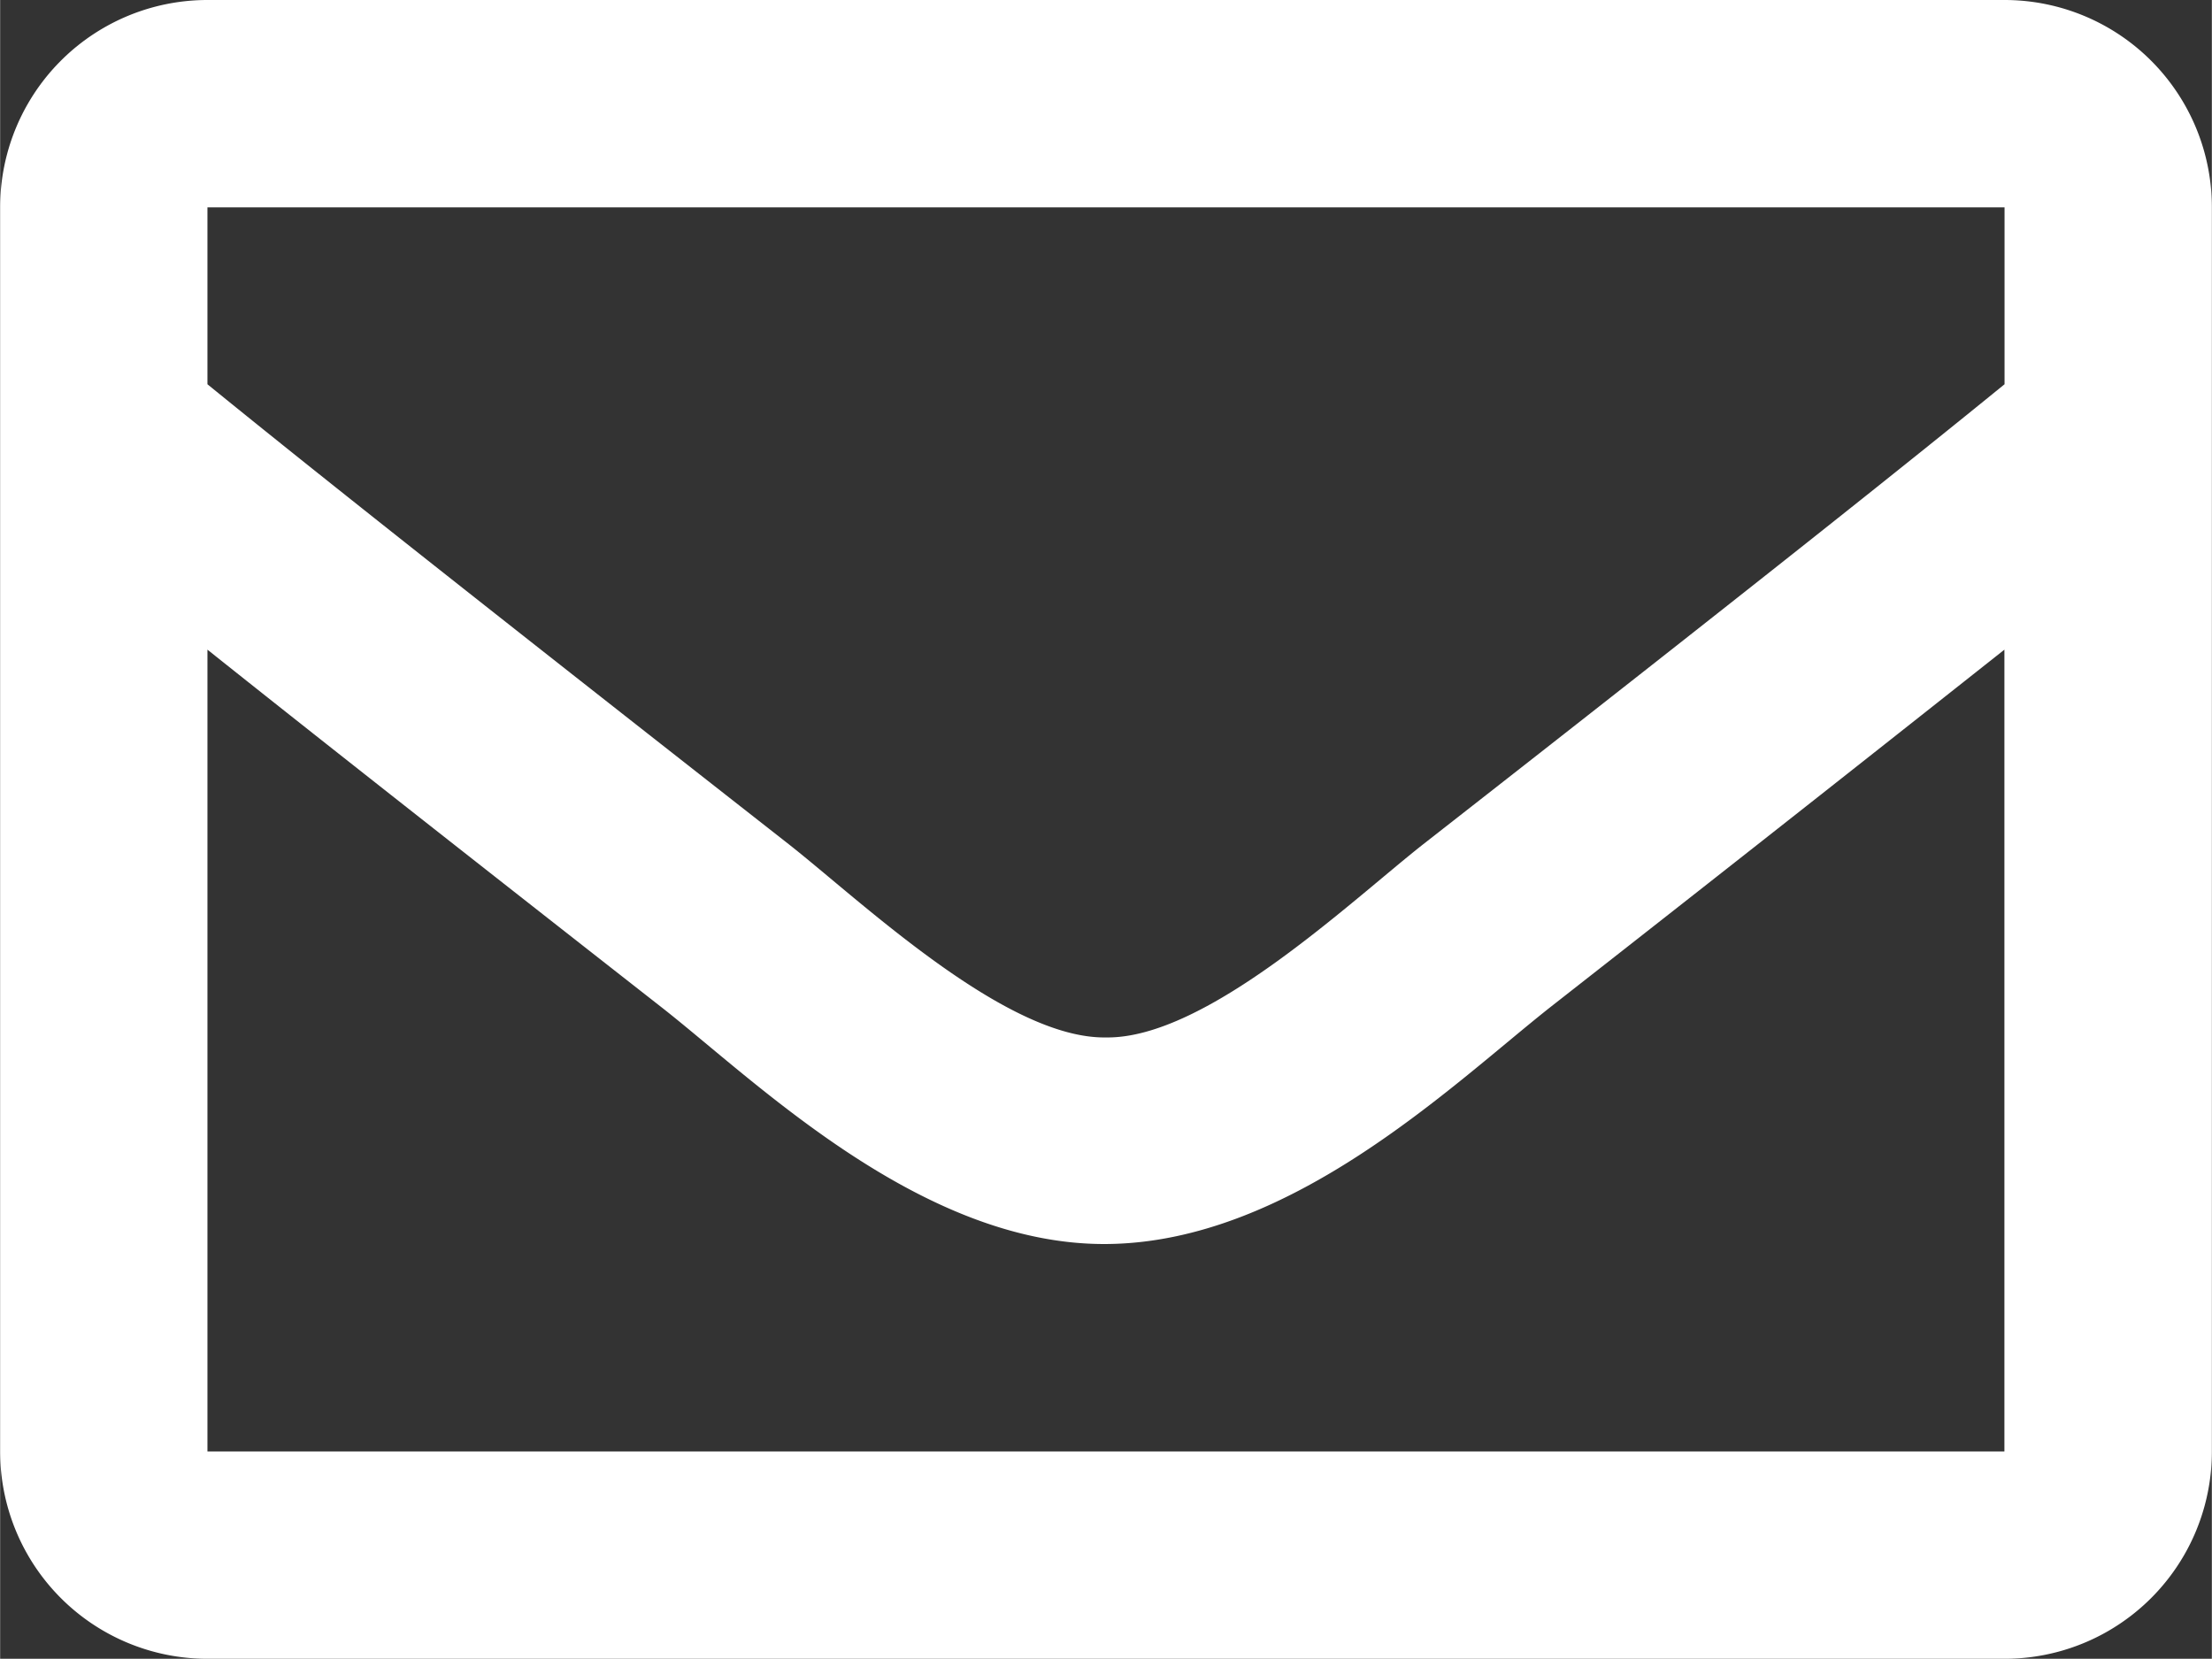 <svg xmlns="http://www.w3.org/2000/svg" width="26.67" height="20" viewBox="0 0 15 11.25">
  <rect x="0" y="0" width="15" height="11.25" fill="#333333" stroke="none"/>
  <path id="envelope-regular" d="M13.594,64H1.406A1.406,1.406,0,0,0,0,65.406v8.438A1.406,1.406,0,0,0,1.406,75.25H13.594A1.406,1.406,0,0,0,15,73.844V65.406A1.406,1.406,0,0,0,13.594,64Zm0,1.406v1.2c-.657.535-1.7,1.367-3.943,3.12-.493.388-1.471,1.32-2.151,1.31-.68.011-1.658-.922-2.151-1.31-2.238-1.753-3.286-2.585-3.943-3.12v-1.2ZM1.406,73.844V68.406c.671.535,1.623,1.285,3.074,2.421.64.5,1.762,1.617,3.019,1.61s2.359-1.09,3.019-1.61c1.451-1.136,2.4-1.887,3.075-2.421v5.438Z" transform="translate(0 -64)" fill="#ffffff"/>
</svg>
